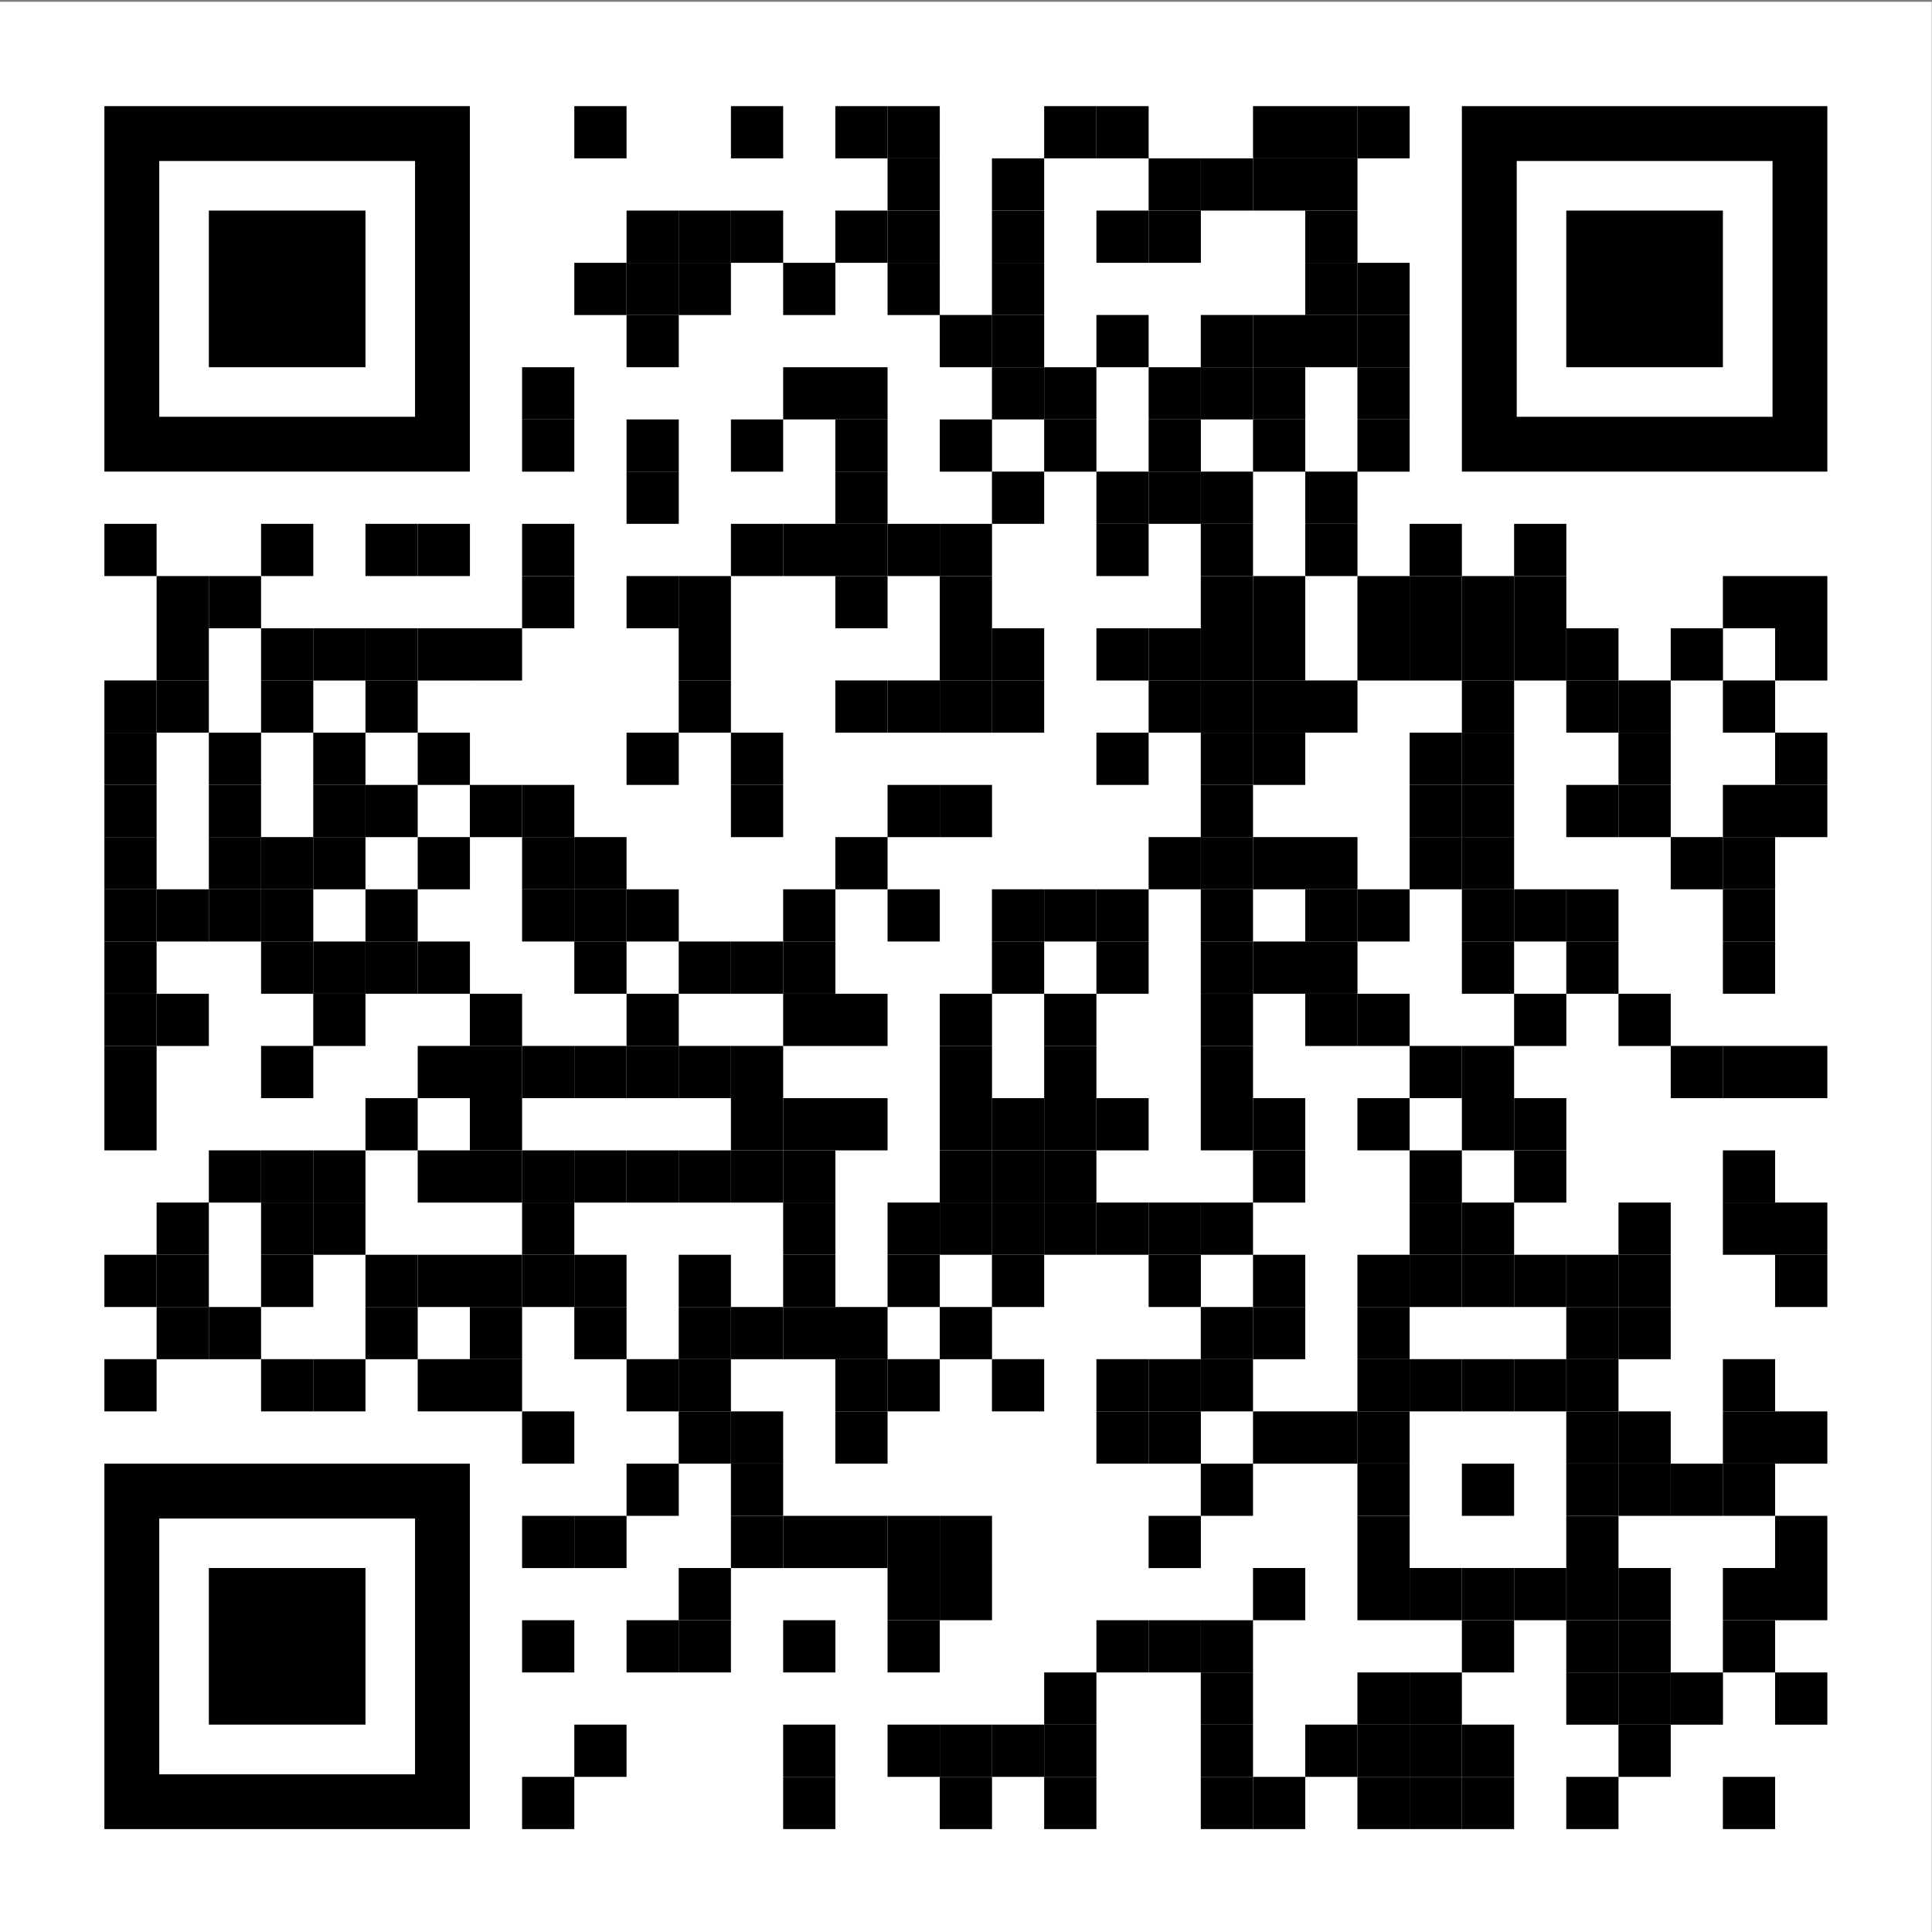 <?xml version="1.0" encoding="utf-8"?>
<!-- Generator: Adobe Illustrator 29.5.1, SVG Export Plug-In . SVG Version: 9.03 Build 0)  -->
<svg version="1.0" id="Vrstva_1" xmlns="http://www.w3.org/2000/svg" xmlns:xlink="http://www.w3.org/1999/xlink" x="0px" y="0px"
	 viewBox="0 0 300 300" style="enable-background:new 0 0 300 300;" xml:space="preserve">
<rect x="0" y="0" width="300" height="300" fill="#808080" stroke="none"/>
<style type="text/css">
	.st0{clip-path:url(#SVGID_00000052813330166859403630000004284837055464748710_);fill:#FFFFFF;}
</style>
<g>
	<g>
		<defs>
			<rect id="SVGID_1_" y="0.28" width="300" height="300"/>
		</defs>
		<clipPath id="SVGID_00000165228151611441628120000015043968878259691196_">
			<use xlink:href="#SVGID_1_"  style="overflow:visible;"/>
		</clipPath>
		
			<rect y="0.27" style="clip-path:url(#SVGID_00000165228151611441628120000015043968878259691196_);fill:#FFFFFF;" width="299.96" height="299.96"/>
	</g>
	<rect x="89.18" y="16.48" width="8.11" height="8.11"/>
	<rect x="113.5" y="16.48" width="8.11" height="8.11"/>
	<rect x="129.71" y="16.48" width="8.11" height="8.11"/>
	<rect x="137.82" y="16.48" width="8.11" height="8.11"/>
	<rect x="162.14" y="16.48" width="8.11" height="8.11"/>
	<rect x="170.25" y="16.48" width="8.11" height="8.11"/>
	<rect x="194.57" y="16.48" width="8.11" height="8.11"/>
	<rect x="202.68" y="16.48" width="8.11" height="8.11"/>
	<rect x="210.78" y="16.48" width="8.11" height="8.11"/>
	<rect x="137.82" y="24.59" width="8.11" height="8.11"/>
	<rect x="154.03" y="24.59" width="8.11" height="8.11"/>
	<rect x="178.36" y="24.59" width="8.11" height="8.11"/>
	<rect x="186.46" y="24.59" width="8.11" height="8.11"/>
	<rect x="194.57" y="24.59" width="8.11" height="8.11"/>
	<rect x="202.68" y="24.59" width="8.11" height="8.11"/>
	<rect x="97.29" y="32.7" width="8.11" height="8.11"/>
	<rect x="105.39" y="32.7" width="8.11" height="8.11"/>
	<rect x="113.5" y="32.7" width="8.11" height="8.11"/>
	<rect x="129.71" y="32.7" width="8.11" height="8.11"/>
	<rect x="137.82" y="32.7" width="8.11" height="8.11"/>
	<rect x="154.03" y="32.7" width="8.11" height="8.11"/>
	<rect x="170.25" y="32.7" width="8.11" height="8.11"/>
	<rect x="178.36" y="32.7" width="8.11" height="8.11"/>
	<rect x="202.68" y="32.7" width="8.11" height="8.11"/>
	<rect x="89.18" y="40.81" width="8.11" height="8.11"/>
	<rect x="97.29" y="40.81" width="8.11" height="8.11"/>
	<rect x="105.39" y="40.81" width="8.11" height="8.11"/>
	<rect x="121.61" y="40.81" width="8.11" height="8.11"/>
	<rect x="137.82" y="40.81" width="8.11" height="8.11"/>
	<rect x="154.03" y="40.81" width="8.11" height="8.11"/>
	<rect x="202.68" y="40.81" width="8.11" height="8.11"/>
	<rect x="210.78" y="40.81" width="8.11" height="8.11"/>
	<rect x="97.29" y="48.91" width="8.11" height="8.11"/>
	<rect x="145.93" y="48.91" width="8.11" height="8.11"/>
	<rect x="154.03" y="48.91" width="8.11" height="8.11"/>
	<rect x="170.25" y="48.91" width="8.11" height="8.11"/>
	<rect x="186.46" y="48.91" width="8.11" height="8.11"/>
	<rect x="194.57" y="48.91" width="8.11" height="8.11"/>
	<rect x="202.68" y="48.91" width="8.11" height="8.11"/>
	<rect x="210.78" y="48.91" width="8.11" height="8.11"/>
	<rect x="81.07" y="57.02" width="8.11" height="8.11"/>
	<rect x="121.61" y="57.02" width="8.11" height="8.11"/>
	<rect x="129.71" y="57.02" width="8.11" height="8.11"/>
	<rect x="154.03" y="57.02" width="8.11" height="8.11"/>
	<rect x="162.14" y="57.02" width="8.11" height="8.11"/>
	<rect x="178.36" y="57.02" width="8.11" height="8.11"/>
	<rect x="186.46" y="57.02" width="8.11" height="8.11"/>
	<rect x="194.57" y="57.02" width="8.11" height="8.11"/>
	<rect x="210.78" y="57.02" width="8.11" height="8.11"/>
	<rect x="81.07" y="65.13" width="8.11" height="8.11"/>
	<rect x="97.29" y="65.13" width="8.11" height="8.11"/>
	<rect x="113.5" y="65.13" width="8.11" height="8.11"/>
	<rect x="129.71" y="65.13" width="8.11" height="8.11"/>
	<rect x="145.93" y="65.13" width="8.11" height="8.11"/>
	<rect x="162.14" y="65.13" width="8.11" height="8.11"/>
	<rect x="178.36" y="65.13" width="8.11" height="8.11"/>
	<rect x="194.57" y="65.13" width="8.11" height="8.11"/>
	<rect x="210.78" y="65.13" width="8.11" height="8.11"/>
	<rect x="97.29" y="73.23" width="8.11" height="8.11"/>
	<rect x="129.71" y="73.23" width="8.11" height="8.11"/>
	<rect x="154.03" y="73.23" width="8.11" height="8.11"/>
	<rect x="170.25" y="73.23" width="8.11" height="8.11"/>
	<rect x="178.36" y="73.23" width="8.11" height="8.11"/>
	<rect x="186.46" y="73.23" width="8.11" height="8.11"/>
	<rect x="202.68" y="73.23" width="8.11" height="8.11"/>
	<rect x="16.21" y="81.34" width="8.11" height="8.11"/>
	<rect x="40.54" y="81.34" width="8.11" height="8.11"/>
	<rect x="56.75" y="81.34" width="8.11" height="8.11"/>
	<rect x="64.86" y="81.34" width="8.11" height="8.11"/>
	<rect x="81.07" y="81.34" width="8.11" height="8.11"/>
	<rect x="113.5" y="81.34" width="8.11" height="8.11"/>
	<rect x="121.61" y="81.34" width="8.11" height="8.11"/>
	<rect x="129.71" y="81.34" width="8.11" height="8.11"/>
	<rect x="137.82" y="81.34" width="8.11" height="8.11"/>
	<rect x="145.93" y="81.34" width="8.11" height="8.11"/>
	<rect x="170.25" y="81.34" width="8.11" height="8.11"/>
	<rect x="186.46" y="81.34" width="8.11" height="8.11"/>
	<rect x="202.68" y="81.34" width="8.11" height="8.11"/>
	<rect x="218.89" y="81.34" width="8.11" height="8.11"/>
	<rect x="235.11" y="81.34" width="8.11" height="8.11"/>
	<rect x="24.32" y="89.45" width="8.11" height="8.11"/>
	<rect x="32.43" y="89.45" width="8.11" height="8.11"/>
	<rect x="81.07" y="89.45" width="8.11" height="8.11"/>
	<rect x="97.29" y="89.45" width="8.11" height="8.11"/>
	<rect x="105.39" y="89.45" width="8.11" height="8.11"/>
	<rect x="129.71" y="89.45" width="8.11" height="8.11"/>
	<rect x="145.93" y="89.45" width="8.11" height="8.11"/>
	<rect x="186.46" y="89.45" width="8.11" height="8.11"/>
	<rect x="194.57" y="89.45" width="8.11" height="8.11"/>
	<rect x="210.78" y="89.45" width="8.11" height="8.11"/>
	<rect x="218.89" y="89.45" width="8.11" height="8.11"/>
	<rect x="227" y="89.45" width="8.11" height="8.11"/>
	<rect x="235.11" y="89.45" width="8.11" height="8.11"/>
	<rect x="267.53" y="89.45" width="8.11" height="8.11"/>
	<rect x="275.64" y="89.45" width="8.11" height="8.11"/>
	<rect x="24.32" y="97.56" width="8.11" height="8.11"/>
	<rect x="40.54" y="97.56" width="8.11" height="8.11"/>
	<rect x="48.64" y="97.56" width="8.11" height="8.11"/>
	<rect x="56.75" y="97.56" width="8.11" height="8.11"/>
	<rect x="64.86" y="97.56" width="8.11" height="8.11"/>
	<rect x="72.96" y="97.56" width="8.11" height="8.11"/>
	<rect x="105.39" y="97.56" width="8.11" height="8.11"/>
	<rect x="145.93" y="97.56" width="8.11" height="8.11"/>
	<rect x="154.03" y="97.56" width="8.11" height="8.11"/>
	<rect x="170.25" y="97.56" width="8.11" height="8.11"/>
	<rect x="178.36" y="97.56" width="8.11" height="8.11"/>
	<rect x="186.46" y="97.56" width="8.11" height="8.11"/>
	<rect x="194.57" y="97.56" width="8.11" height="8.11"/>
	<rect x="210.78" y="97.56" width="8.11" height="8.11"/>
	<rect x="218.89" y="97.56" width="8.11" height="8.11"/>
	<rect x="227" y="97.56" width="8.11" height="8.11"/>
	<rect x="235.11" y="97.56" width="8.11" height="8.11"/>
	<rect x="243.21" y="97.56" width="8.11" height="8.11"/>
	<rect x="259.43" y="97.56" width="8.11" height="8.11"/>
	<rect x="275.64" y="97.56" width="8.11" height="8.11"/>
	<rect x="16.21" y="105.66" width="8.11" height="8.11"/>
	<rect x="24.32" y="105.66" width="8.11" height="8.11"/>
	<rect x="40.54" y="105.66" width="8.11" height="8.11"/>
	<rect x="56.75" y="105.66" width="8.11" height="8.11"/>
	<rect x="105.39" y="105.66" width="8.11" height="8.11"/>
	<rect x="129.71" y="105.66" width="8.11" height="8.11"/>
	<rect x="137.82" y="105.66" width="8.11" height="8.11"/>
	<rect x="145.93" y="105.66" width="8.11" height="8.11"/>
	<rect x="154.03" y="105.66" width="8.11" height="8.11"/>
	<rect x="178.36" y="105.66" width="8.11" height="8.11"/>
	<rect x="186.46" y="105.66" width="8.11" height="8.11"/>
	<rect x="194.57" y="105.66" width="8.11" height="8.11"/>
	<rect x="202.68" y="105.66" width="8.11" height="8.11"/>
	<rect x="227" y="105.66" width="8.11" height="8.11"/>
	<rect x="243.21" y="105.66" width="8.11" height="8.11"/>
	<rect x="251.32" y="105.66" width="8.11" height="8.11"/>
	<rect x="267.53" y="105.66" width="8.11" height="8.11"/>
	<rect x="16.21" y="113.77" width="8.11" height="8.11"/>
	<rect x="32.43" y="113.77" width="8.11" height="8.11"/>
	<rect x="48.64" y="113.77" width="8.11" height="8.11"/>
	<rect x="64.86" y="113.77" width="8.11" height="8.11"/>
	<rect x="97.29" y="113.77" width="8.11" height="8.11"/>
	<rect x="113.5" y="113.77" width="8.11" height="8.11"/>
	<rect x="170.25" y="113.77" width="8.11" height="8.11"/>
	<rect x="186.46" y="113.77" width="8.11" height="8.11"/>
	<rect x="194.57" y="113.77" width="8.11" height="8.11"/>
	<rect x="218.89" y="113.77" width="8.11" height="8.11"/>
	<rect x="227" y="113.77" width="8.11" height="8.11"/>
	<rect x="251.32" y="113.77" width="8.11" height="8.11"/>
	<rect x="275.64" y="113.77" width="8.11" height="8.11"/>
	<rect x="16.21" y="121.88" width="8.11" height="8.11"/>
	<rect x="32.43" y="121.88" width="8.11" height="8.11"/>
	<rect x="48.64" y="121.88" width="8.11" height="8.11"/>
	<rect x="56.75" y="121.88" width="8.11" height="8.11"/>
	<rect x="72.96" y="121.88" width="8.11" height="8.11"/>
	<rect x="81.07" y="121.88" width="8.11" height="8.11"/>
	<rect x="113.5" y="121.88" width="8.11" height="8.11"/>
	<rect x="137.82" y="121.88" width="8.11" height="8.11"/>
	<rect x="145.93" y="121.88" width="8.11" height="8.11"/>
	<rect x="186.46" y="121.88" width="8.11" height="8.11"/>
	<rect x="218.89" y="121.88" width="8.11" height="8.11"/>
	<rect x="227" y="121.88" width="8.11" height="8.11"/>
	<rect x="243.21" y="121.88" width="8.11" height="8.11"/>
	<rect x="251.32" y="121.88" width="8.11" height="8.11"/>
	<rect x="267.53" y="121.88" width="8.11" height="8.11"/>
	<rect x="275.64" y="121.88" width="8.11" height="8.11"/>
	<rect x="16.21" y="129.98" width="8.11" height="8.11"/>
	<rect x="32.43" y="129.98" width="8.11" height="8.11"/>
	<rect x="40.54" y="129.98" width="8.11" height="8.11"/>
	<rect x="48.64" y="129.98" width="8.11" height="8.11"/>
	<rect x="64.86" y="129.98" width="8.11" height="8.11"/>
	<rect x="81.07" y="129.98" width="8.11" height="8.11"/>
	<rect x="89.18" y="129.98" width="8.11" height="8.11"/>
	<rect x="129.71" y="129.98" width="8.11" height="8.11"/>
	<rect x="178.36" y="129.98" width="8.11" height="8.11"/>
	<rect x="186.46" y="129.98" width="8.11" height="8.11"/>
	<rect x="194.57" y="129.98" width="8.11" height="8.11"/>
	<rect x="202.68" y="129.98" width="8.11" height="8.11"/>
	<rect x="218.89" y="129.98" width="8.11" height="8.11"/>
	<rect x="227" y="129.98" width="8.11" height="8.11"/>
	<rect x="259.43" y="129.98" width="8.11" height="8.11"/>
	<rect x="267.53" y="129.98" width="8.11" height="8.11"/>
	<rect x="16.21" y="138.09" width="8.11" height="8.11"/>
	<rect x="24.32" y="138.09" width="8.11" height="8.11"/>
	<rect x="32.43" y="138.09" width="8.11" height="8.11"/>
	<rect x="40.54" y="138.09" width="8.11" height="8.11"/>
	<rect x="56.75" y="138.09" width="8.11" height="8.11"/>
	<rect x="81.07" y="138.09" width="8.11" height="8.11"/>
	<rect x="89.18" y="138.09" width="8.11" height="8.11"/>
	<rect x="97.29" y="138.09" width="8.11" height="8.11"/>
	<rect x="121.61" y="138.09" width="8.11" height="8.11"/>
	<rect x="137.82" y="138.09" width="8.11" height="8.11"/>
	<rect x="154.03" y="138.09" width="8.11" height="8.11"/>
	<rect x="162.14" y="138.09" width="8.11" height="8.11"/>
	<rect x="170.25" y="138.09" width="8.11" height="8.11"/>
	<rect x="186.46" y="138.09" width="8.11" height="8.11"/>
	<rect x="202.68" y="138.09" width="8.11" height="8.11"/>
	<rect x="210.78" y="138.09" width="8.11" height="8.11"/>
	<rect x="227" y="138.09" width="8.11" height="8.11"/>
	<rect x="235.11" y="138.09" width="8.11" height="8.11"/>
	<rect x="243.21" y="138.09" width="8.11" height="8.11"/>
	<rect x="267.53" y="138.09" width="8.11" height="8.11"/>
	<rect x="16.21" y="146.2" width="8.11" height="8.11"/>
	<rect x="40.54" y="146.2" width="8.11" height="8.11"/>
	<rect x="48.64" y="146.2" width="8.11" height="8.11"/>
	<rect x="56.75" y="146.2" width="8.11" height="8.11"/>
	<rect x="64.86" y="146.2" width="8.11" height="8.11"/>
	<rect x="89.18" y="146.2" width="8.11" height="8.11"/>
	<rect x="105.39" y="146.2" width="8.11" height="8.11"/>
	<rect x="113.5" y="146.2" width="8.11" height="8.11"/>
	<rect x="121.61" y="146.2" width="8.11" height="8.11"/>
	<rect x="154.03" y="146.2" width="8.11" height="8.11"/>
	<rect x="170.25" y="146.2" width="8.11" height="8.11"/>
	<rect x="186.46" y="146.2" width="8.11" height="8.11"/>
	<rect x="194.57" y="146.2" width="8.11" height="8.11"/>
	<rect x="202.68" y="146.2" width="8.11" height="8.11"/>
	<rect x="227" y="146.2" width="8.11" height="8.11"/>
	<rect x="243.21" y="146.2" width="8.11" height="8.11"/>
	<rect x="267.53" y="146.2" width="8.11" height="8.11"/>
	<rect x="16.21" y="154.31" width="8.11" height="8.11"/>
	<rect x="24.32" y="154.31" width="8.11" height="8.11"/>
	<rect x="48.64" y="154.31" width="8.11" height="8.11"/>
	<rect x="72.96" y="154.31" width="8.11" height="8.11"/>
	<rect x="97.29" y="154.31" width="8.11" height="8.11"/>
	<rect x="121.61" y="154.31" width="8.11" height="8.11"/>
	<rect x="129.71" y="154.31" width="8.11" height="8.11"/>
	<rect x="145.93" y="154.31" width="8.11" height="8.11"/>
	<rect x="162.14" y="154.31" width="8.11" height="8.11"/>
	<rect x="186.46" y="154.31" width="8.11" height="8.11"/>
	<rect x="202.68" y="154.31" width="8.11" height="8.11"/>
	<rect x="210.78" y="154.31" width="8.11" height="8.11"/>
	<rect x="235.11" y="154.31" width="8.11" height="8.11"/>
	<rect x="251.32" y="154.31" width="8.11" height="8.11"/>
	<rect x="16.21" y="162.41" width="8.11" height="8.11"/>
	<rect x="40.54" y="162.41" width="8.11" height="8.11"/>
	<rect x="64.86" y="162.41" width="8.11" height="8.11"/>
	<rect x="72.96" y="162.41" width="8.11" height="8.11"/>
	<rect x="81.07" y="162.41" width="8.11" height="8.11"/>
	<rect x="89.18" y="162.41" width="8.11" height="8.11"/>
	<rect x="97.29" y="162.41" width="8.11" height="8.11"/>
	<rect x="105.39" y="162.41" width="8.11" height="8.11"/>
	<rect x="113.5" y="162.41" width="8.11" height="8.11"/>
	<rect x="145.93" y="162.41" width="8.11" height="8.11"/>
	<rect x="162.14" y="162.41" width="8.11" height="8.11"/>
	<rect x="186.46" y="162.41" width="8.11" height="8.11"/>
	<rect x="218.89" y="162.41" width="8.11" height="8.11"/>
	<rect x="227" y="162.41" width="8.11" height="8.11"/>
	<rect x="259.43" y="162.41" width="8.11" height="8.11"/>
	<rect x="267.53" y="162.41" width="8.11" height="8.11"/>
	<rect x="275.64" y="162.41" width="8.11" height="8.11"/>
	<rect x="16.21" y="170.52" width="8.11" height="8.11"/>
	<rect x="56.75" y="170.52" width="8.11" height="8.11"/>
	<rect x="72.96" y="170.52" width="8.11" height="8.11"/>
	<rect x="113.5" y="170.52" width="8.11" height="8.11"/>
	<rect x="121.61" y="170.52" width="8.11" height="8.11"/>
	<rect x="129.71" y="170.52" width="8.11" height="8.11"/>
	<rect x="145.93" y="170.52" width="8.11" height="8.11"/>
	<rect x="154.03" y="170.52" width="8.11" height="8.11"/>
	<rect x="162.14" y="170.52" width="8.11" height="8.11"/>
	<rect x="170.25" y="170.52" width="8.11" height="8.11"/>
	<rect x="186.46" y="170.52" width="8.11" height="8.11"/>
	<rect x="194.57" y="170.52" width="8.11" height="8.11"/>
	<rect x="210.78" y="170.52" width="8.11" height="8.11"/>
	<rect x="227" y="170.52" width="8.11" height="8.11"/>
	<rect x="235.11" y="170.52" width="8.11" height="8.11"/>
	<rect x="32.43" y="178.63" width="8.11" height="8.11"/>
	<rect x="40.54" y="178.63" width="8.11" height="8.11"/>
	<rect x="48.64" y="178.63" width="8.11" height="8.11"/>
	<rect x="64.86" y="178.63" width="8.11" height="8.11"/>
	<rect x="72.96" y="178.63" width="8.11" height="8.11"/>
	<rect x="81.07" y="178.63" width="8.11" height="8.11"/>
	<rect x="89.18" y="178.63" width="8.11" height="8.11"/>
	<rect x="97.29" y="178.63" width="8.11" height="8.11"/>
	<rect x="105.39" y="178.63" width="8.11" height="8.11"/>
	<rect x="113.5" y="178.63" width="8.11" height="8.11"/>
	<rect x="121.61" y="178.63" width="8.11" height="8.11"/>
	<rect x="145.93" y="178.63" width="8.11" height="8.11"/>
	<rect x="154.03" y="178.63" width="8.11" height="8.11"/>
	<rect x="162.14" y="178.63" width="8.11" height="8.11"/>
	<rect x="194.57" y="178.63" width="8.11" height="8.11"/>
	<rect x="218.89" y="178.63" width="8.11" height="8.11"/>
	<rect x="235.11" y="178.63" width="8.11" height="8.11"/>
	<rect x="267.53" y="178.63" width="8.11" height="8.11"/>
	<rect x="24.32" y="186.73" width="8.11" height="8.11"/>
	<rect x="40.54" y="186.73" width="8.11" height="8.11"/>
	<rect x="48.64" y="186.73" width="8.11" height="8.11"/>
	<rect x="81.07" y="186.73" width="8.11" height="8.11"/>
	<rect x="121.61" y="186.73" width="8.11" height="8.11"/>
	<rect x="137.82" y="186.73" width="8.11" height="8.11"/>
	<rect x="145.93" y="186.73" width="8.11" height="8.11"/>
	<rect x="154.03" y="186.73" width="8.11" height="8.11"/>
	<rect x="162.14" y="186.73" width="8.11" height="8.11"/>
	<rect x="170.25" y="186.73" width="8.11" height="8.11"/>
	<rect x="178.36" y="186.73" width="8.11" height="8.11"/>
	<rect x="186.46" y="186.73" width="8.11" height="8.11"/>
	<rect x="218.89" y="186.73" width="8.11" height="8.11"/>
	<rect x="227" y="186.73" width="8.11" height="8.11"/>
	<rect x="251.32" y="186.73" width="8.11" height="8.11"/>
	<rect x="267.53" y="186.73" width="8.11" height="8.11"/>
	<rect x="275.64" y="186.73" width="8.11" height="8.11"/>
	<rect x="16.21" y="194.84" width="8.11" height="8.11"/>
	<rect x="24.32" y="194.84" width="8.11" height="8.11"/>
	<rect x="40.54" y="194.84" width="8.11" height="8.11"/>
	<rect x="56.75" y="194.84" width="8.11" height="8.11"/>
	<rect x="64.86" y="194.84" width="8.11" height="8.11"/>
	<rect x="72.96" y="194.84" width="8.11" height="8.11"/>
	<rect x="81.07" y="194.84" width="8.11" height="8.11"/>
	<rect x="89.18" y="194.84" width="8.11" height="8.11"/>
	<rect x="105.39" y="194.84" width="8.11" height="8.11"/>
	<rect x="121.61" y="194.84" width="8.11" height="8.11"/>
	<rect x="137.82" y="194.84" width="8.11" height="8.11"/>
	<rect x="154.03" y="194.84" width="8.11" height="8.11"/>
	<rect x="178.36" y="194.84" width="8.11" height="8.11"/>
	<rect x="194.57" y="194.84" width="8.11" height="8.11"/>
	<rect x="210.78" y="194.84" width="8.11" height="8.11"/>
	<rect x="218.89" y="194.84" width="8.11" height="8.11"/>
	<rect x="227" y="194.84" width="8.11" height="8.11"/>
	<rect x="235.11" y="194.84" width="8.11" height="8.11"/>
	<rect x="243.21" y="194.84" width="8.11" height="8.11"/>
	<rect x="251.32" y="194.84" width="8.11" height="8.11"/>
	<rect x="275.64" y="194.84" width="8.11" height="8.11"/>
	<rect x="24.32" y="202.95" width="8.11" height="8.11"/>
	<rect x="32.43" y="202.95" width="8.11" height="8.11"/>
	<rect x="56.75" y="202.95" width="8.11" height="8.11"/>
	<rect x="72.96" y="202.95" width="8.11" height="8.11"/>
	<rect x="89.18" y="202.95" width="8.11" height="8.11"/>
	<rect x="105.39" y="202.95" width="8.11" height="8.11"/>
	<rect x="113.5" y="202.95" width="8.11" height="8.11"/>
	<rect x="121.61" y="202.95" width="8.11" height="8.11"/>
	<rect x="129.71" y="202.95" width="8.11" height="8.11"/>
	<rect x="145.93" y="202.95" width="8.11" height="8.11"/>
	<rect x="186.46" y="202.95" width="8.11" height="8.11"/>
	<rect x="194.57" y="202.95" width="8.11" height="8.11"/>
	<rect x="210.78" y="202.95" width="8.11" height="8.11"/>
	<rect x="243.21" y="202.95" width="8.11" height="8.11"/>
	<rect x="251.32" y="202.95" width="8.11" height="8.11"/>
	<rect x="16.21" y="211.05" width="8.11" height="8.11"/>
	<rect x="40.54" y="211.05" width="8.11" height="8.11"/>
	<rect x="48.64" y="211.05" width="8.11" height="8.11"/>
	<rect x="64.86" y="211.05" width="8.11" height="8.11"/>
	<rect x="72.96" y="211.05" width="8.11" height="8.11"/>
	<rect x="97.29" y="211.05" width="8.11" height="8.11"/>
	<rect x="105.39" y="211.05" width="8.11" height="8.11"/>
	<rect x="129.71" y="211.05" width="8.11" height="8.11"/>
	<rect x="137.82" y="211.05" width="8.11" height="8.11"/>
	<rect x="154.03" y="211.05" width="8.11" height="8.11"/>
	<rect x="170.25" y="211.05" width="8.11" height="8.11"/>
	<rect x="178.36" y="211.05" width="8.11" height="8.11"/>
	<rect x="186.46" y="211.05" width="8.11" height="8.11"/>
	<rect x="210.78" y="211.05" width="8.11" height="8.11"/>
	<rect x="218.89" y="211.05" width="8.11" height="8.11"/>
	<rect x="227" y="211.05" width="8.11" height="8.11"/>
	<rect x="235.11" y="211.05" width="8.11" height="8.11"/>
	<rect x="243.21" y="211.05" width="8.11" height="8.11"/>
	<rect x="267.53" y="211.05" width="8.11" height="8.11"/>
	<rect x="81.07" y="219.16" width="8.11" height="8.11"/>
	<rect x="105.39" y="219.16" width="8.11" height="8.11"/>
	<rect x="113.5" y="219.16" width="8.11" height="8.11"/>
	<rect x="129.71" y="219.16" width="8.11" height="8.11"/>
	<rect x="170.25" y="219.16" width="8.11" height="8.11"/>
	<rect x="178.36" y="219.16" width="8.11" height="8.11"/>
	<rect x="194.57" y="219.16" width="8.11" height="8.11"/>
	<rect x="202.68" y="219.16" width="8.11" height="8.11"/>
	<rect x="210.78" y="219.16" width="8.11" height="8.11"/>
	<rect x="243.21" y="219.16" width="8.11" height="8.11"/>
	<rect x="251.32" y="219.16" width="8.11" height="8.11"/>
	<rect x="267.53" y="219.16" width="8.11" height="8.11"/>
	<rect x="275.64" y="219.16" width="8.11" height="8.11"/>
	<rect x="97.29" y="227.27" width="8.11" height="8.11"/>
	<rect x="113.5" y="227.27" width="8.11" height="8.11"/>
	<rect x="186.46" y="227.27" width="8.11" height="8.11"/>
	<rect x="210.78" y="227.27" width="8.11" height="8.11"/>
	<rect x="227" y="227.27" width="8.11" height="8.11"/>
	<rect x="243.21" y="227.27" width="8.11" height="8.11"/>
	<rect x="251.32" y="227.27" width="8.11" height="8.11"/>
	<rect x="259.43" y="227.27" width="8.11" height="8.11"/>
	<rect x="267.53" y="227.27" width="8.11" height="8.11"/>
	<rect x="81.07" y="235.38" width="8.11" height="8.11"/>
	<rect x="89.18" y="235.38" width="8.11" height="8.11"/>
	<rect x="113.5" y="235.38" width="8.11" height="8.11"/>
	<rect x="121.61" y="235.38" width="8.11" height="8.11"/>
	<rect x="129.71" y="235.38" width="8.11" height="8.11"/>
	<rect x="137.82" y="235.38" width="8.11" height="8.11"/>
	<rect x="145.93" y="235.38" width="8.11" height="8.11"/>
	<rect x="178.36" y="235.38" width="8.11" height="8.11"/>
	<rect x="210.78" y="235.38" width="8.11" height="8.11"/>
	<rect x="243.21" y="235.38" width="8.11" height="8.11"/>
	<rect x="275.64" y="235.38" width="8.11" height="8.11"/>
	<rect x="105.39" y="243.48" width="8.11" height="8.11"/>
	<rect x="137.82" y="243.48" width="8.11" height="8.11"/>
	<rect x="145.93" y="243.48" width="8.11" height="8.11"/>
	<rect x="194.57" y="243.48" width="8.11" height="8.11"/>
	<rect x="210.78" y="243.48" width="8.11" height="8.11"/>
	<rect x="218.89" y="243.48" width="8.11" height="8.11"/>
	<rect x="227" y="243.48" width="8.11" height="8.11"/>
	<rect x="235.11" y="243.48" width="8.11" height="8.11"/>
	<rect x="243.21" y="243.48" width="8.11" height="8.11"/>
	<rect x="251.32" y="243.48" width="8.11" height="8.11"/>
	<rect x="267.53" y="243.48" width="8.11" height="8.11"/>
	<rect x="275.64" y="243.48" width="8.11" height="8.11"/>
	<rect x="81.07" y="251.59" width="8.11" height="8.11"/>
	<rect x="97.29" y="251.59" width="8.11" height="8.11"/>
	<rect x="105.39" y="251.59" width="8.11" height="8.11"/>
	<rect x="121.61" y="251.59" width="8.11" height="8.11"/>
	<rect x="137.82" y="251.59" width="8.11" height="8.11"/>
	<rect x="170.25" y="251.59" width="8.11" height="8.11"/>
	<rect x="178.36" y="251.59" width="8.11" height="8.11"/>
	<rect x="186.46" y="251.59" width="8.11" height="8.11"/>
	<rect x="227" y="251.59" width="8.11" height="8.11"/>
	<rect x="243.21" y="251.59" width="8.11" height="8.11"/>
	<rect x="251.32" y="251.59" width="8.11" height="8.11"/>
	<rect x="267.53" y="251.59" width="8.11" height="8.11"/>
	<rect x="162.14" y="259.7" width="8.11" height="8.11"/>
	<rect x="186.46" y="259.7" width="8.11" height="8.11"/>
	<rect x="210.78" y="259.7" width="8.11" height="8.11"/>
	<rect x="218.89" y="259.7" width="8.11" height="8.11"/>
	<rect x="243.21" y="259.7" width="8.11" height="8.11"/>
	<rect x="251.32" y="259.7" width="8.11" height="8.11"/>
	<rect x="259.43" y="259.7" width="8.11" height="8.11"/>
	<rect x="275.64" y="259.7" width="8.11" height="8.11"/>
	<rect x="89.18" y="267.8" width="8.11" height="8.11"/>
	<rect x="121.61" y="267.8" width="8.11" height="8.11"/>
	<rect x="137.82" y="267.8" width="8.11" height="8.11"/>
	<rect x="145.93" y="267.8" width="8.11" height="8.11"/>
	<rect x="154.03" y="267.8" width="8.11" height="8.11"/>
	<rect x="162.14" y="267.8" width="8.11" height="8.11"/>
	<rect x="186.46" y="267.8" width="8.11" height="8.11"/>
	<rect x="202.68" y="267.8" width="8.11" height="8.11"/>
	<rect x="210.78" y="267.8" width="8.11" height="8.11"/>
	<rect x="218.89" y="267.8" width="8.11" height="8.11"/>
	<rect x="227" y="267.8" width="8.11" height="8.11"/>
	<rect x="251.32" y="267.8" width="8.11" height="8.11"/>
	<rect x="81.07" y="275.91" width="8.11" height="8.11"/>
	<rect x="121.61" y="275.91" width="8.11" height="8.11"/>
	<rect x="145.93" y="275.91" width="8.11" height="8.11"/>
	<rect x="162.14" y="275.91" width="8.11" height="8.11"/>
	<rect x="186.46" y="275.91" width="8.11" height="8.11"/>
	<rect x="194.57" y="275.91" width="8.11" height="8.11"/>
	<rect x="210.78" y="275.91" width="8.11" height="8.11"/>
	<rect x="218.89" y="275.91" width="8.11" height="8.11"/>
	<rect x="227" y="275.91" width="8.11" height="8.11"/>
	<rect x="243.21" y="275.91" width="8.11" height="8.11"/>
	<rect x="267.53" y="275.91" width="8.11" height="8.11"/>
	<path d="M64.45,16.48H16.21v56.75h56.75V16.48H64.45z M64.45,64.72H24.73V25h39.72V64.72z M64.45,64.72"/>
	<path d="M275.24,16.48H227v56.75h56.75V16.48H275.24z M275.24,64.72h-39.72V25h39.72V64.72z M275.24,64.72"/>
	<path d="M64.45,227.27H16.21v56.75h56.75v-56.75H64.45z M64.45,275.51H24.73v-39.72h39.72V275.51z M64.45,275.51"/>
	<rect x="32.43" y="32.7" width="24.32" height="24.32"/>
	<rect x="243.21" y="32.7" width="24.32" height="24.32"/>
	<rect x="32.43" y="243.48" width="24.32" height="24.32"/>
</g>
</svg>
